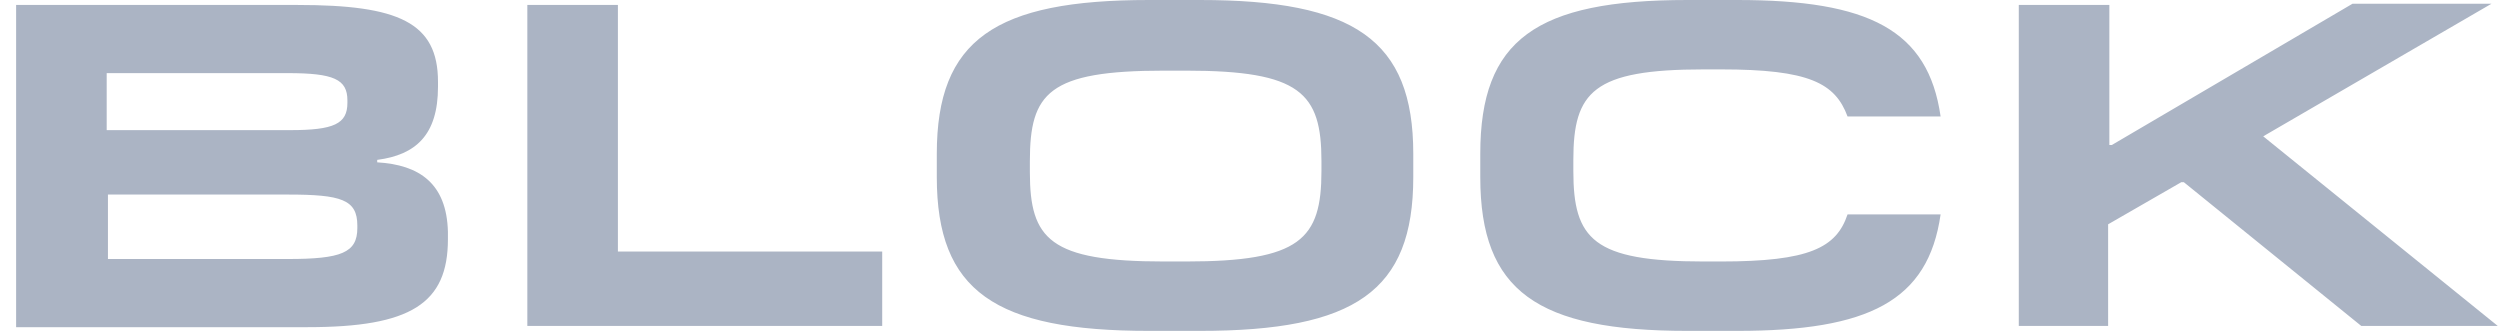 <svg xmlns="http://www.w3.org/2000/svg" width="136" height="18" viewBox="0 0 136 18" fill="none"><path d="M94.499 18C101.654 18 104.894 16.382 105.569 11.663H100.507C99.9 13.483 98.415 14.225 93.622 14.225H92.677C86.669 14.225 85.59 13.011 85.59 9.303V8.697C85.59 4.989 86.669 3.775 92.677 3.775H93.622C98.415 3.775 99.832 4.517 100.507 6.337H105.569C104.894 1.618 101.654 0 94.499 0H91.799C83.564 0 80.527 2.157 80.527 8.36V9.64C80.527 15.843 83.632 18 91.799 18H94.499ZM76.882 9.64C76.882 15.843 73.71 18 65.272 18H62.505C54.135 18 50.962 15.843 50.962 9.64V8.36C50.962 2.157 54.135 0 62.505 0H65.272C73.642 0 76.882 2.157 76.882 8.36V9.64ZM63.315 14.225H64.529C70.74 14.225 71.887 13.011 71.887 9.303V8.764C71.887 5.056 70.74 3.843 64.529 3.843H63.315C57.037 3.843 56.025 5.056 56.025 8.764V9.371C56.025 13.011 57.105 14.225 63.315 14.225ZM24.367 12.607V13.011C24.367 16.517 22.342 17.798 16.739 17.798H0.877V0.27H16.2C21.667 0.27 23.827 1.213 23.827 4.449V4.719C23.827 7.348 22.612 8.427 20.52 8.697V8.831C22.814 8.966 24.299 9.978 24.367 12.607ZM15.659 3.978H5.804V7.079H15.794C18.157 7.079 18.899 6.742 18.899 5.596V5.461C18.899 4.315 18.157 3.978 15.659 3.978ZM19.439 12.27C19.439 10.854 18.562 10.584 15.659 10.584H5.872V14.09H15.659C18.562 14.09 19.439 13.753 19.439 12.405C19.439 12.337 19.439 12.27 19.439 12.27ZM47.992 17.73V13.685H33.614V0.27H28.687V17.73H47.992ZM114.682 17.73V12.202L118.664 9.91H118.799L128.452 17.73H135.877L123.119 7.416L135.539 0.202H127.979L114.884 7.888H114.749V0.27H109.822V17.73H114.682Z" fill="#abb4c4"></path></svg>